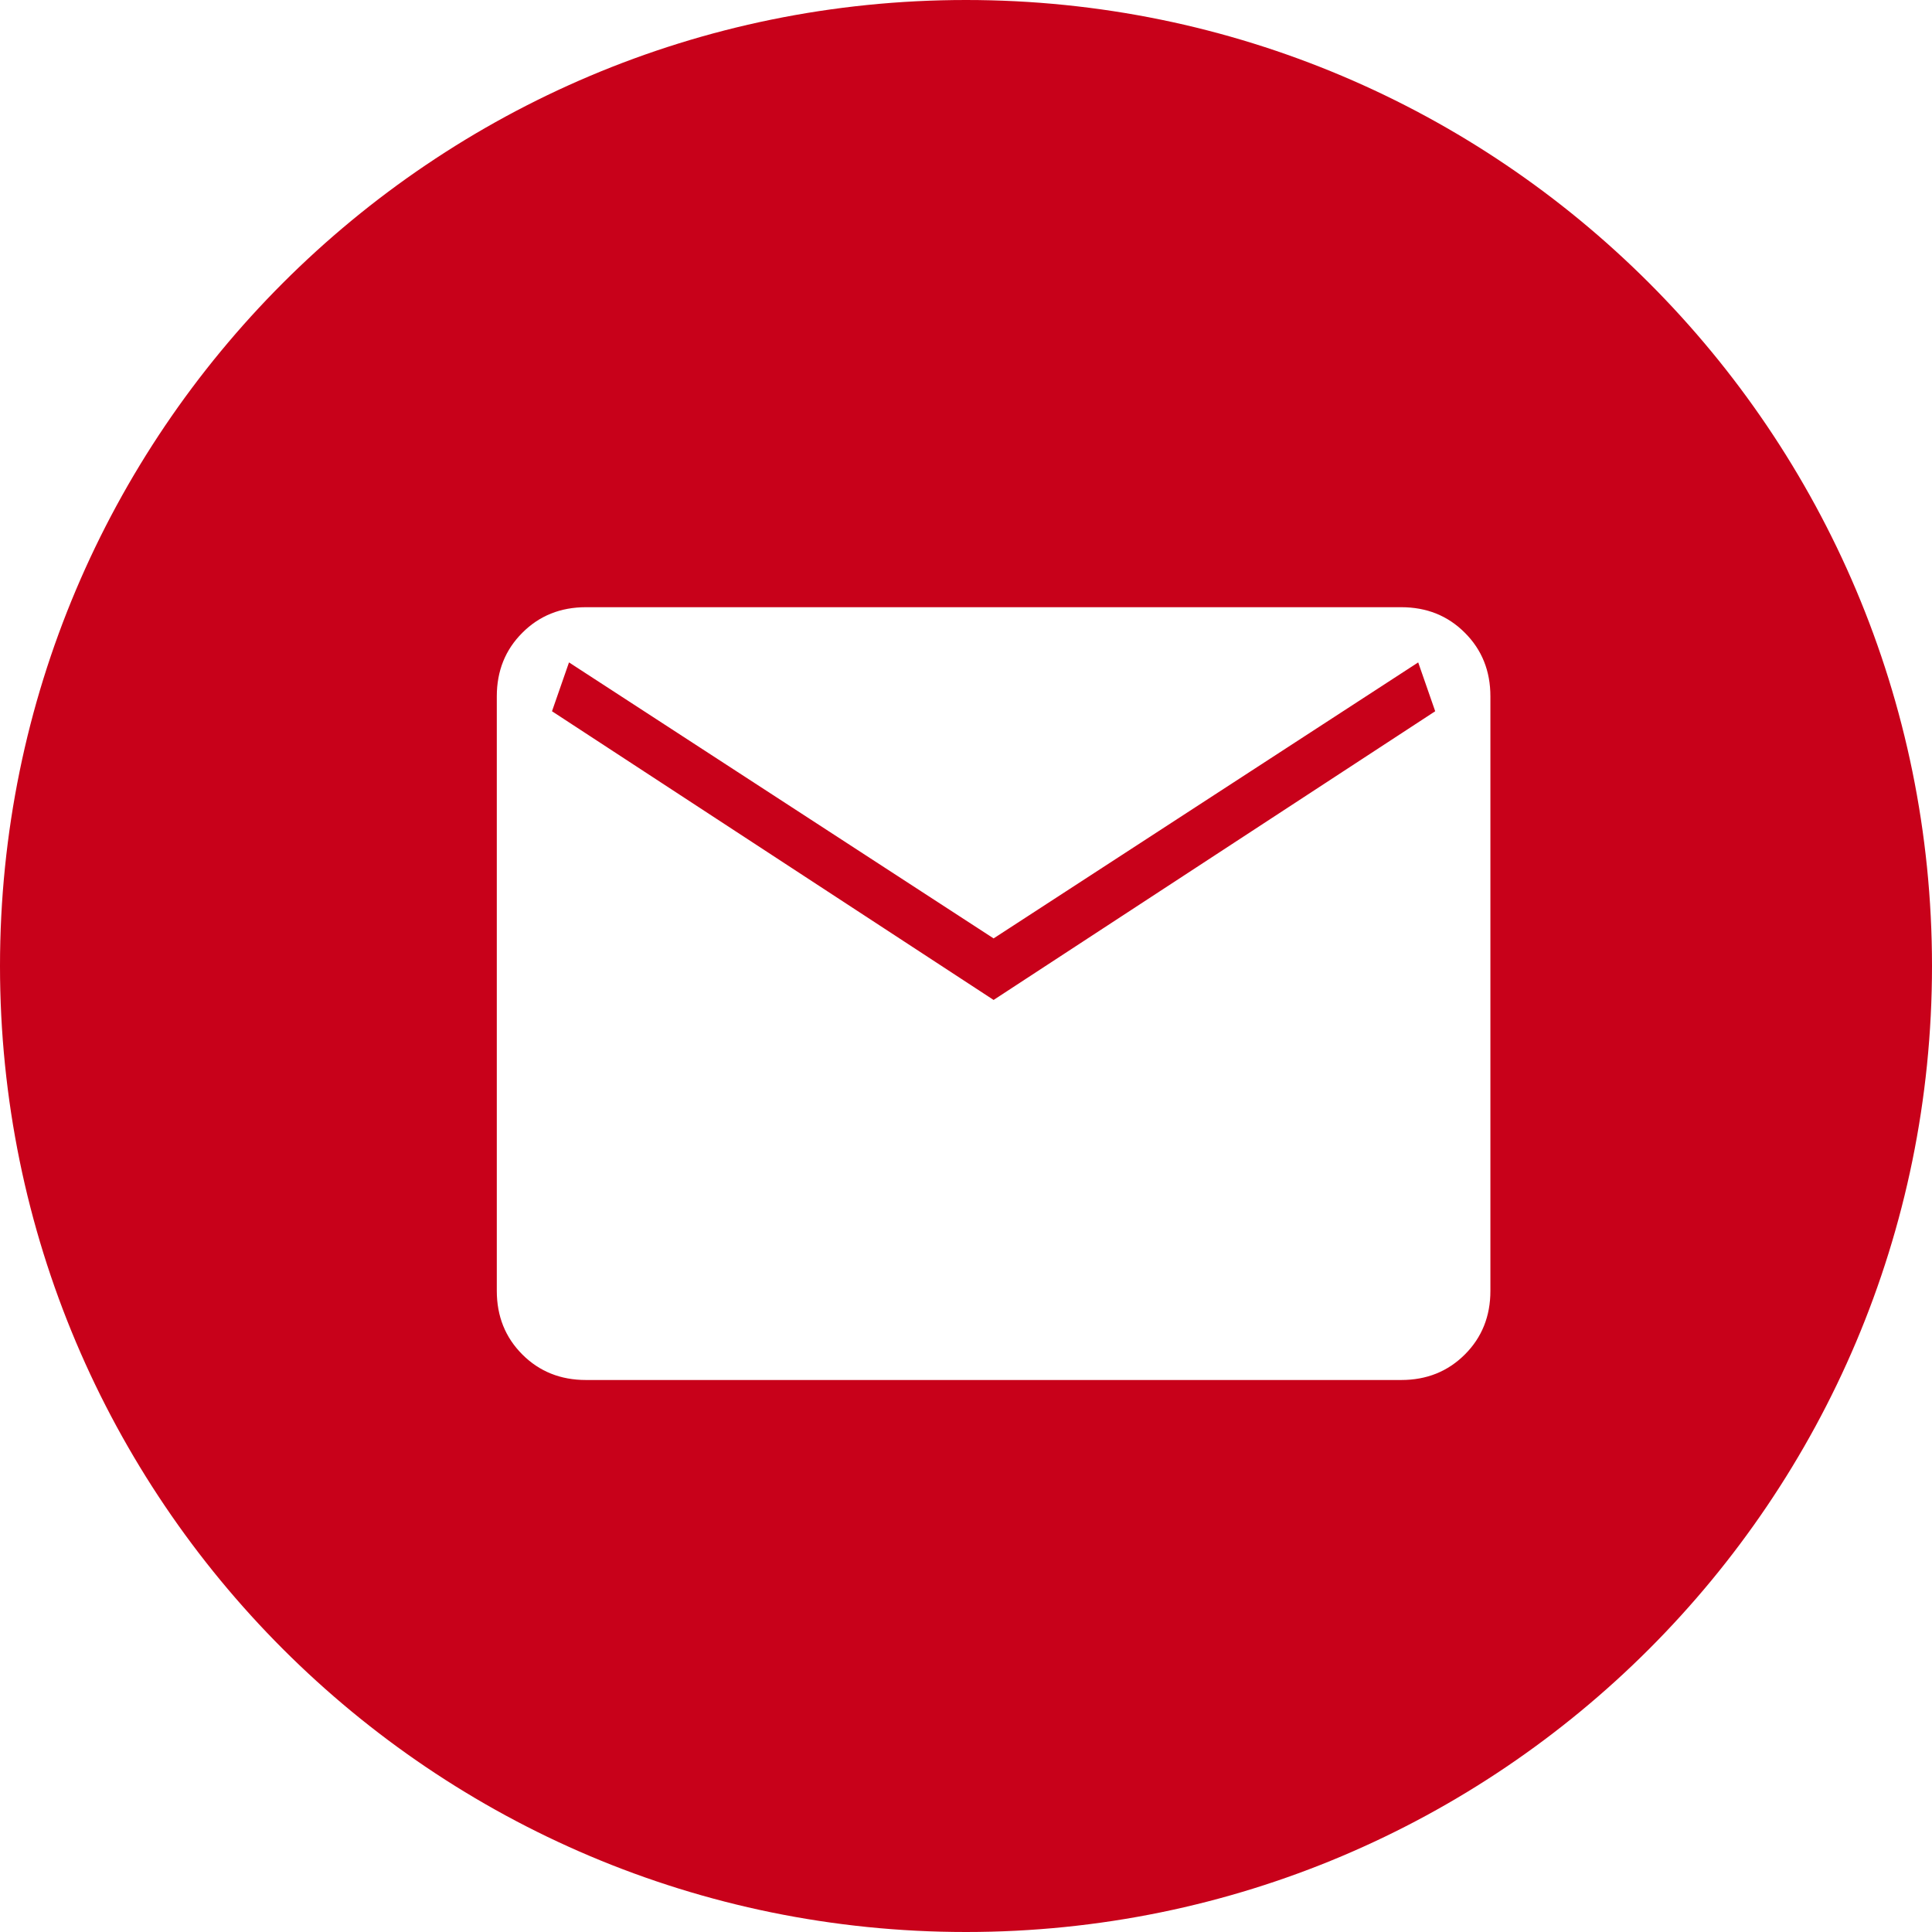 <?xml version="1.0" encoding="UTF-8"?> <svg xmlns="http://www.w3.org/2000/svg" width="35" height="35" viewBox="0 0 35 35" fill="none"> <path fill-rule="evenodd" clip-rule="evenodd" d="M17.5 35C27.165 35 35 27.165 35 17.5C35 7.835 27.165 0 17.5 0C7.835 0 0 7.835 0 17.5C0 27.165 7.835 35 17.5 35ZM9.463 24.538C9.771 24.846 10.155 25 10.615 25H25.385C25.845 25 26.229 24.846 26.538 24.537C26.846 24.229 27 23.845 27 23.385V12.615C27 12.155 26.846 11.771 26.537 11.463C26.229 11.154 25.845 11 25.385 11H10.615C10.155 11 9.771 11.154 9.463 11.463C9.154 11.771 9 12.155 9 12.615V23.385C9 23.845 9.154 24.229 9.463 24.538ZM26 12.885L18 18.115L10 12.885L10.308 12L18 17L25.692 12L26 12.885Z" fill="#C8011A"></path> </svg> 
